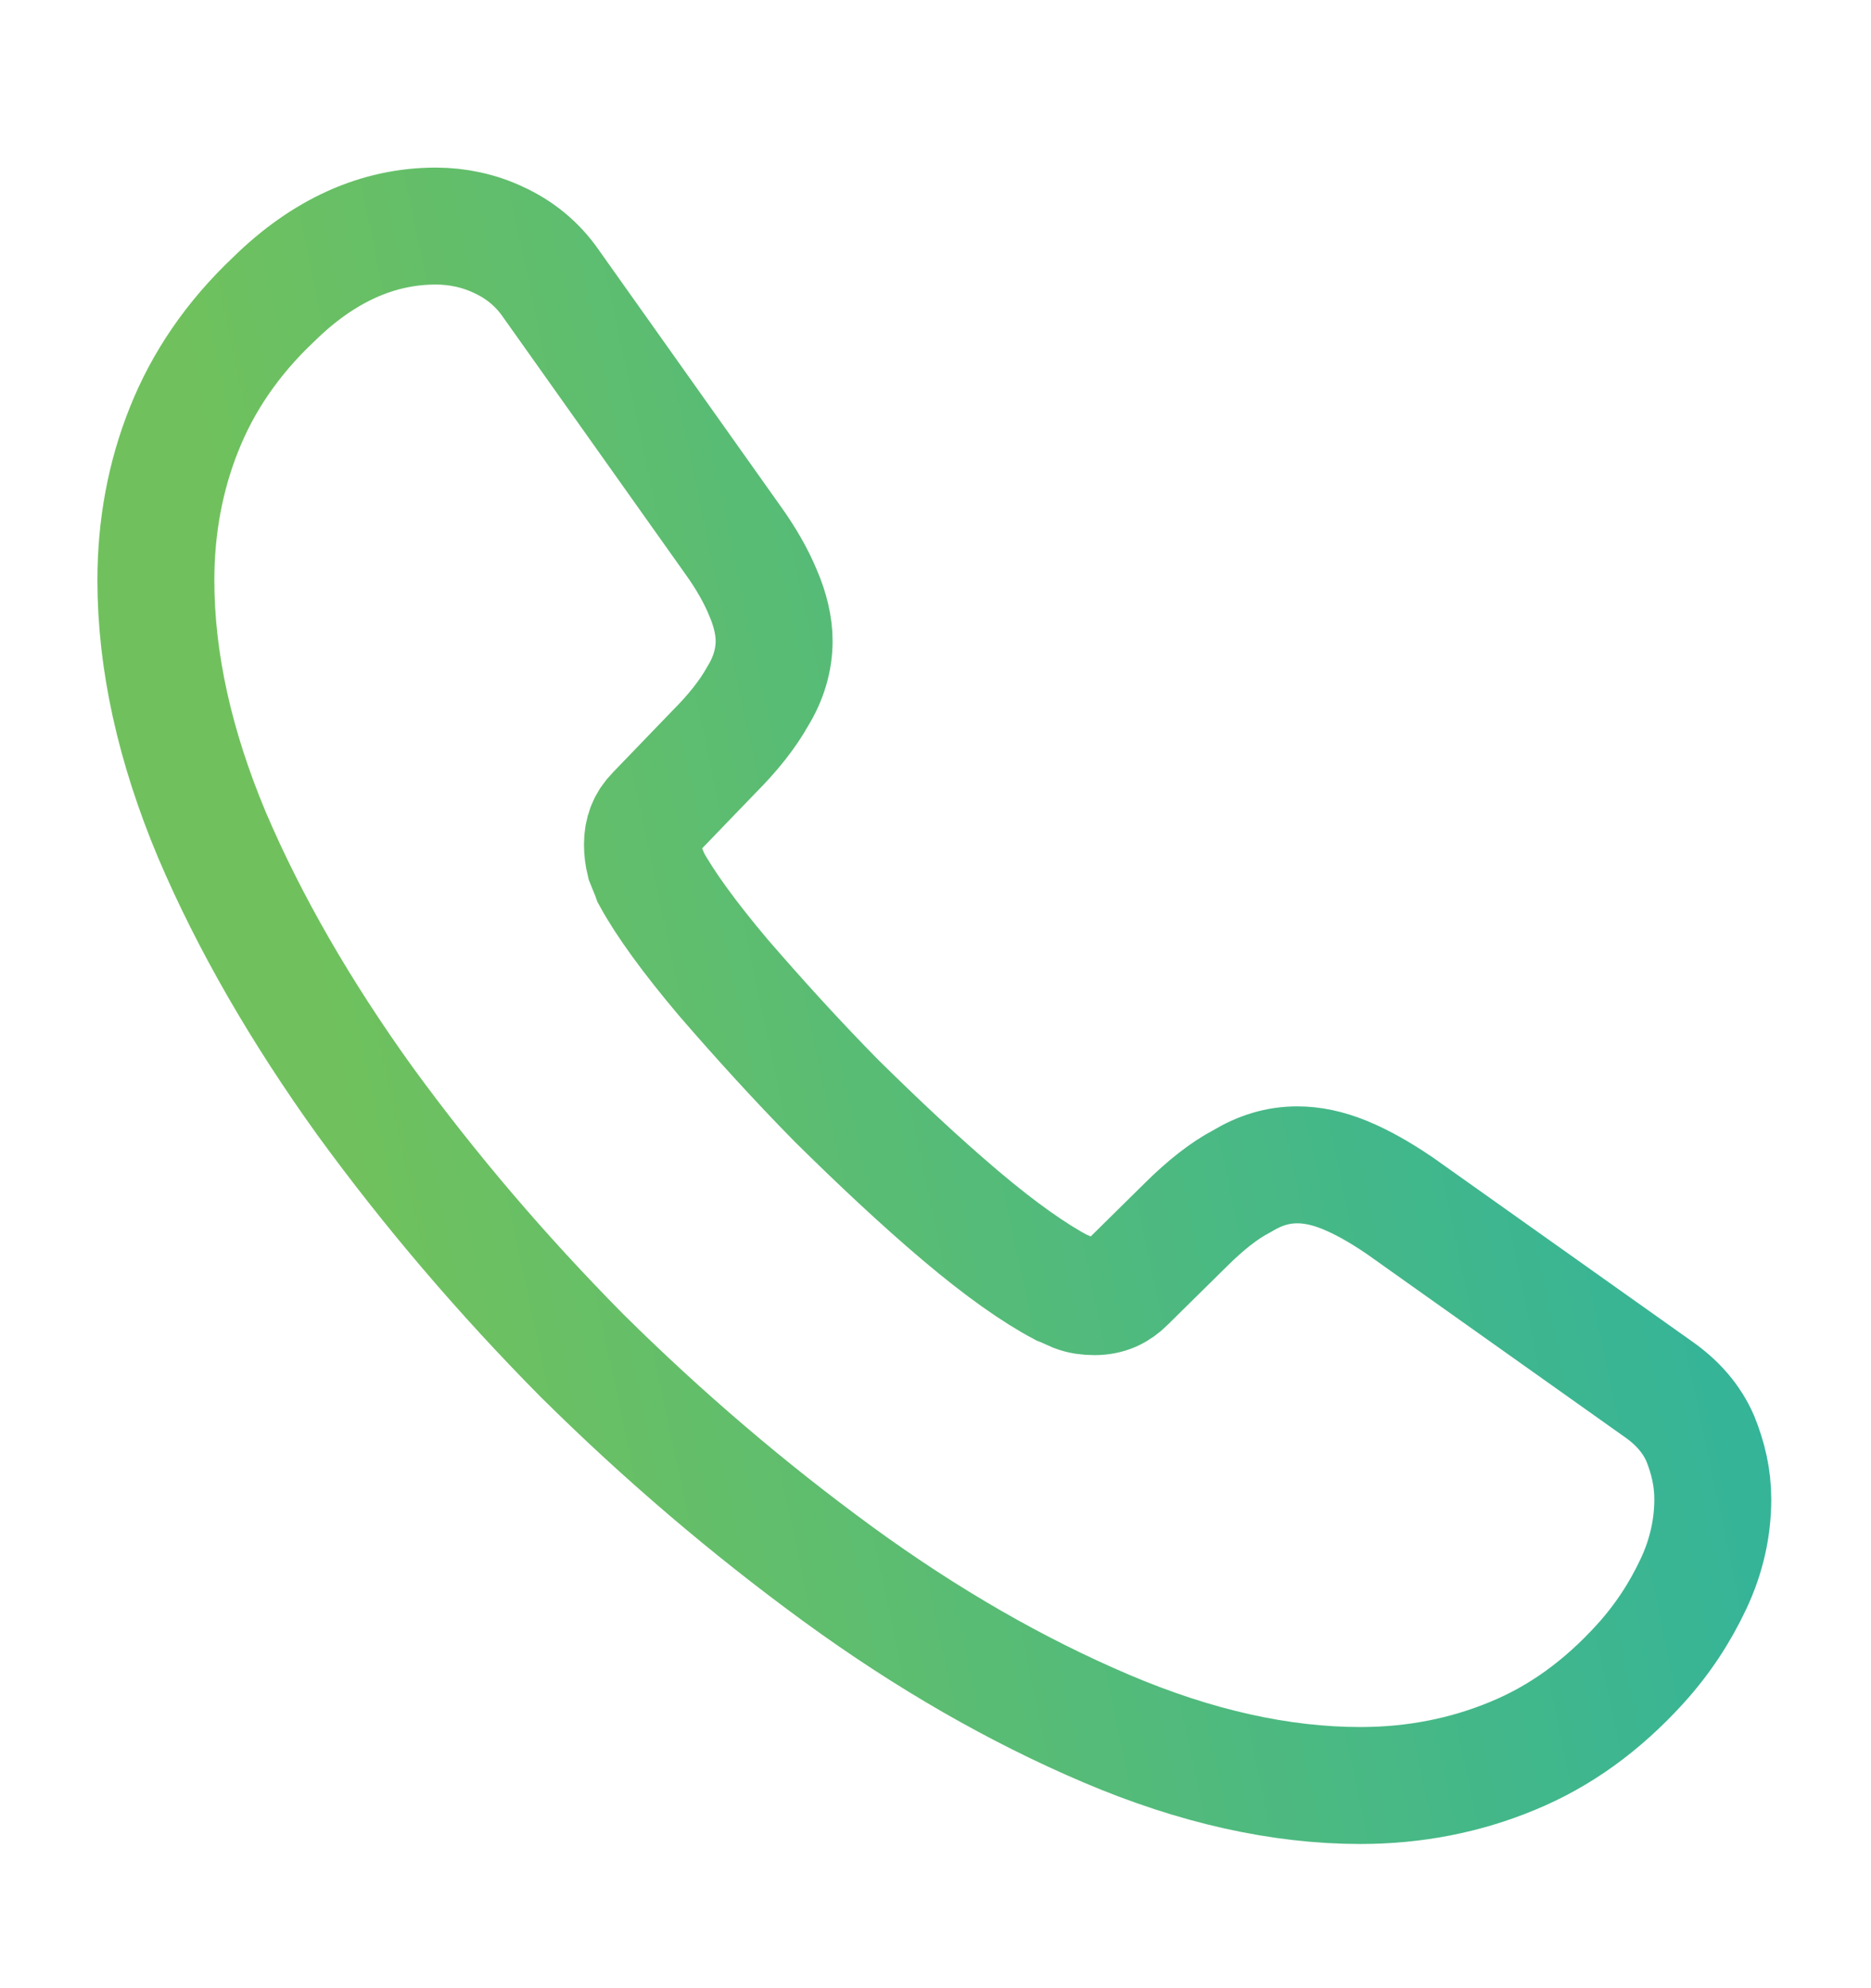 <svg width="16" height="17" viewBox="0 0 16 17" fill="none" xmlns="http://www.w3.org/2000/svg">
<g id="Call">
<path id="icon" d="M14.647 12.82C14.647 13.06 14.594 13.307 14.48 13.547C14.367 13.787 14.22 14.014 14.027 14.227C13.7 14.587 13.34 14.847 12.934 15.014C12.534 15.18 12.1 15.267 11.633 15.267C10.954 15.267 10.227 15.107 9.46 14.78C8.694 14.454 7.927 14.014 7.167 13.46C6.4 12.9 5.673 12.28 4.98 11.594C4.293 10.9 3.674 10.174 3.12 9.413C2.574 8.653 2.134 7.893 1.813 7.14C1.494 6.38 1.333 5.653 1.333 4.96C1.333 4.507 1.413 4.073 1.573 3.673C1.734 3.267 1.987 2.893 2.34 2.56C2.767 2.14 3.233 1.933 3.727 1.933C3.913 1.933 4.1 1.973 4.267 2.053C4.44 2.133 4.593 2.253 4.713 2.427L6.26 4.607C6.38 4.773 6.467 4.927 6.527 5.073C6.587 5.213 6.62 5.353 6.62 5.48C6.62 5.64 6.574 5.8 6.48 5.953C6.394 6.107 6.267 6.267 6.107 6.427L5.6 6.953C5.527 7.027 5.494 7.113 5.494 7.22C5.494 7.273 5.5 7.32 5.513 7.373C5.534 7.427 5.553 7.467 5.567 7.507C5.687 7.727 5.894 8.013 6.187 8.36C6.487 8.707 6.807 9.06 7.154 9.413C7.513 9.767 7.86 10.094 8.213 10.393C8.56 10.687 8.847 10.887 9.073 11.007C9.107 11.02 9.147 11.04 9.194 11.06C9.247 11.08 9.3 11.087 9.36 11.087C9.473 11.087 9.56 11.047 9.633 10.973L10.14 10.473C10.307 10.307 10.467 10.18 10.62 10.1C10.774 10.007 10.927 9.96 11.094 9.96C11.22 9.96 11.354 9.987 11.5 10.047C11.647 10.107 11.8 10.194 11.967 10.307L14.174 11.873C14.347 11.993 14.467 12.133 14.54 12.3C14.607 12.467 14.647 12.633 14.647 12.82Z" stroke="url(#paint0_linear_578_3859)" stroke-miterlimit="10"/>
</g>
<defs>
<linearGradient id="paint0_linear_578_3859" x1="14.074" y1="-1.813" x2="1.116" y2="0.929" gradientUnits="userSpaceOnUse">
<stop offset="0.086" stop-color="#30B39D"/>
<stop offset="1" stop-color="#70C15D"/>
</linearGradient>
</defs>
</svg>
